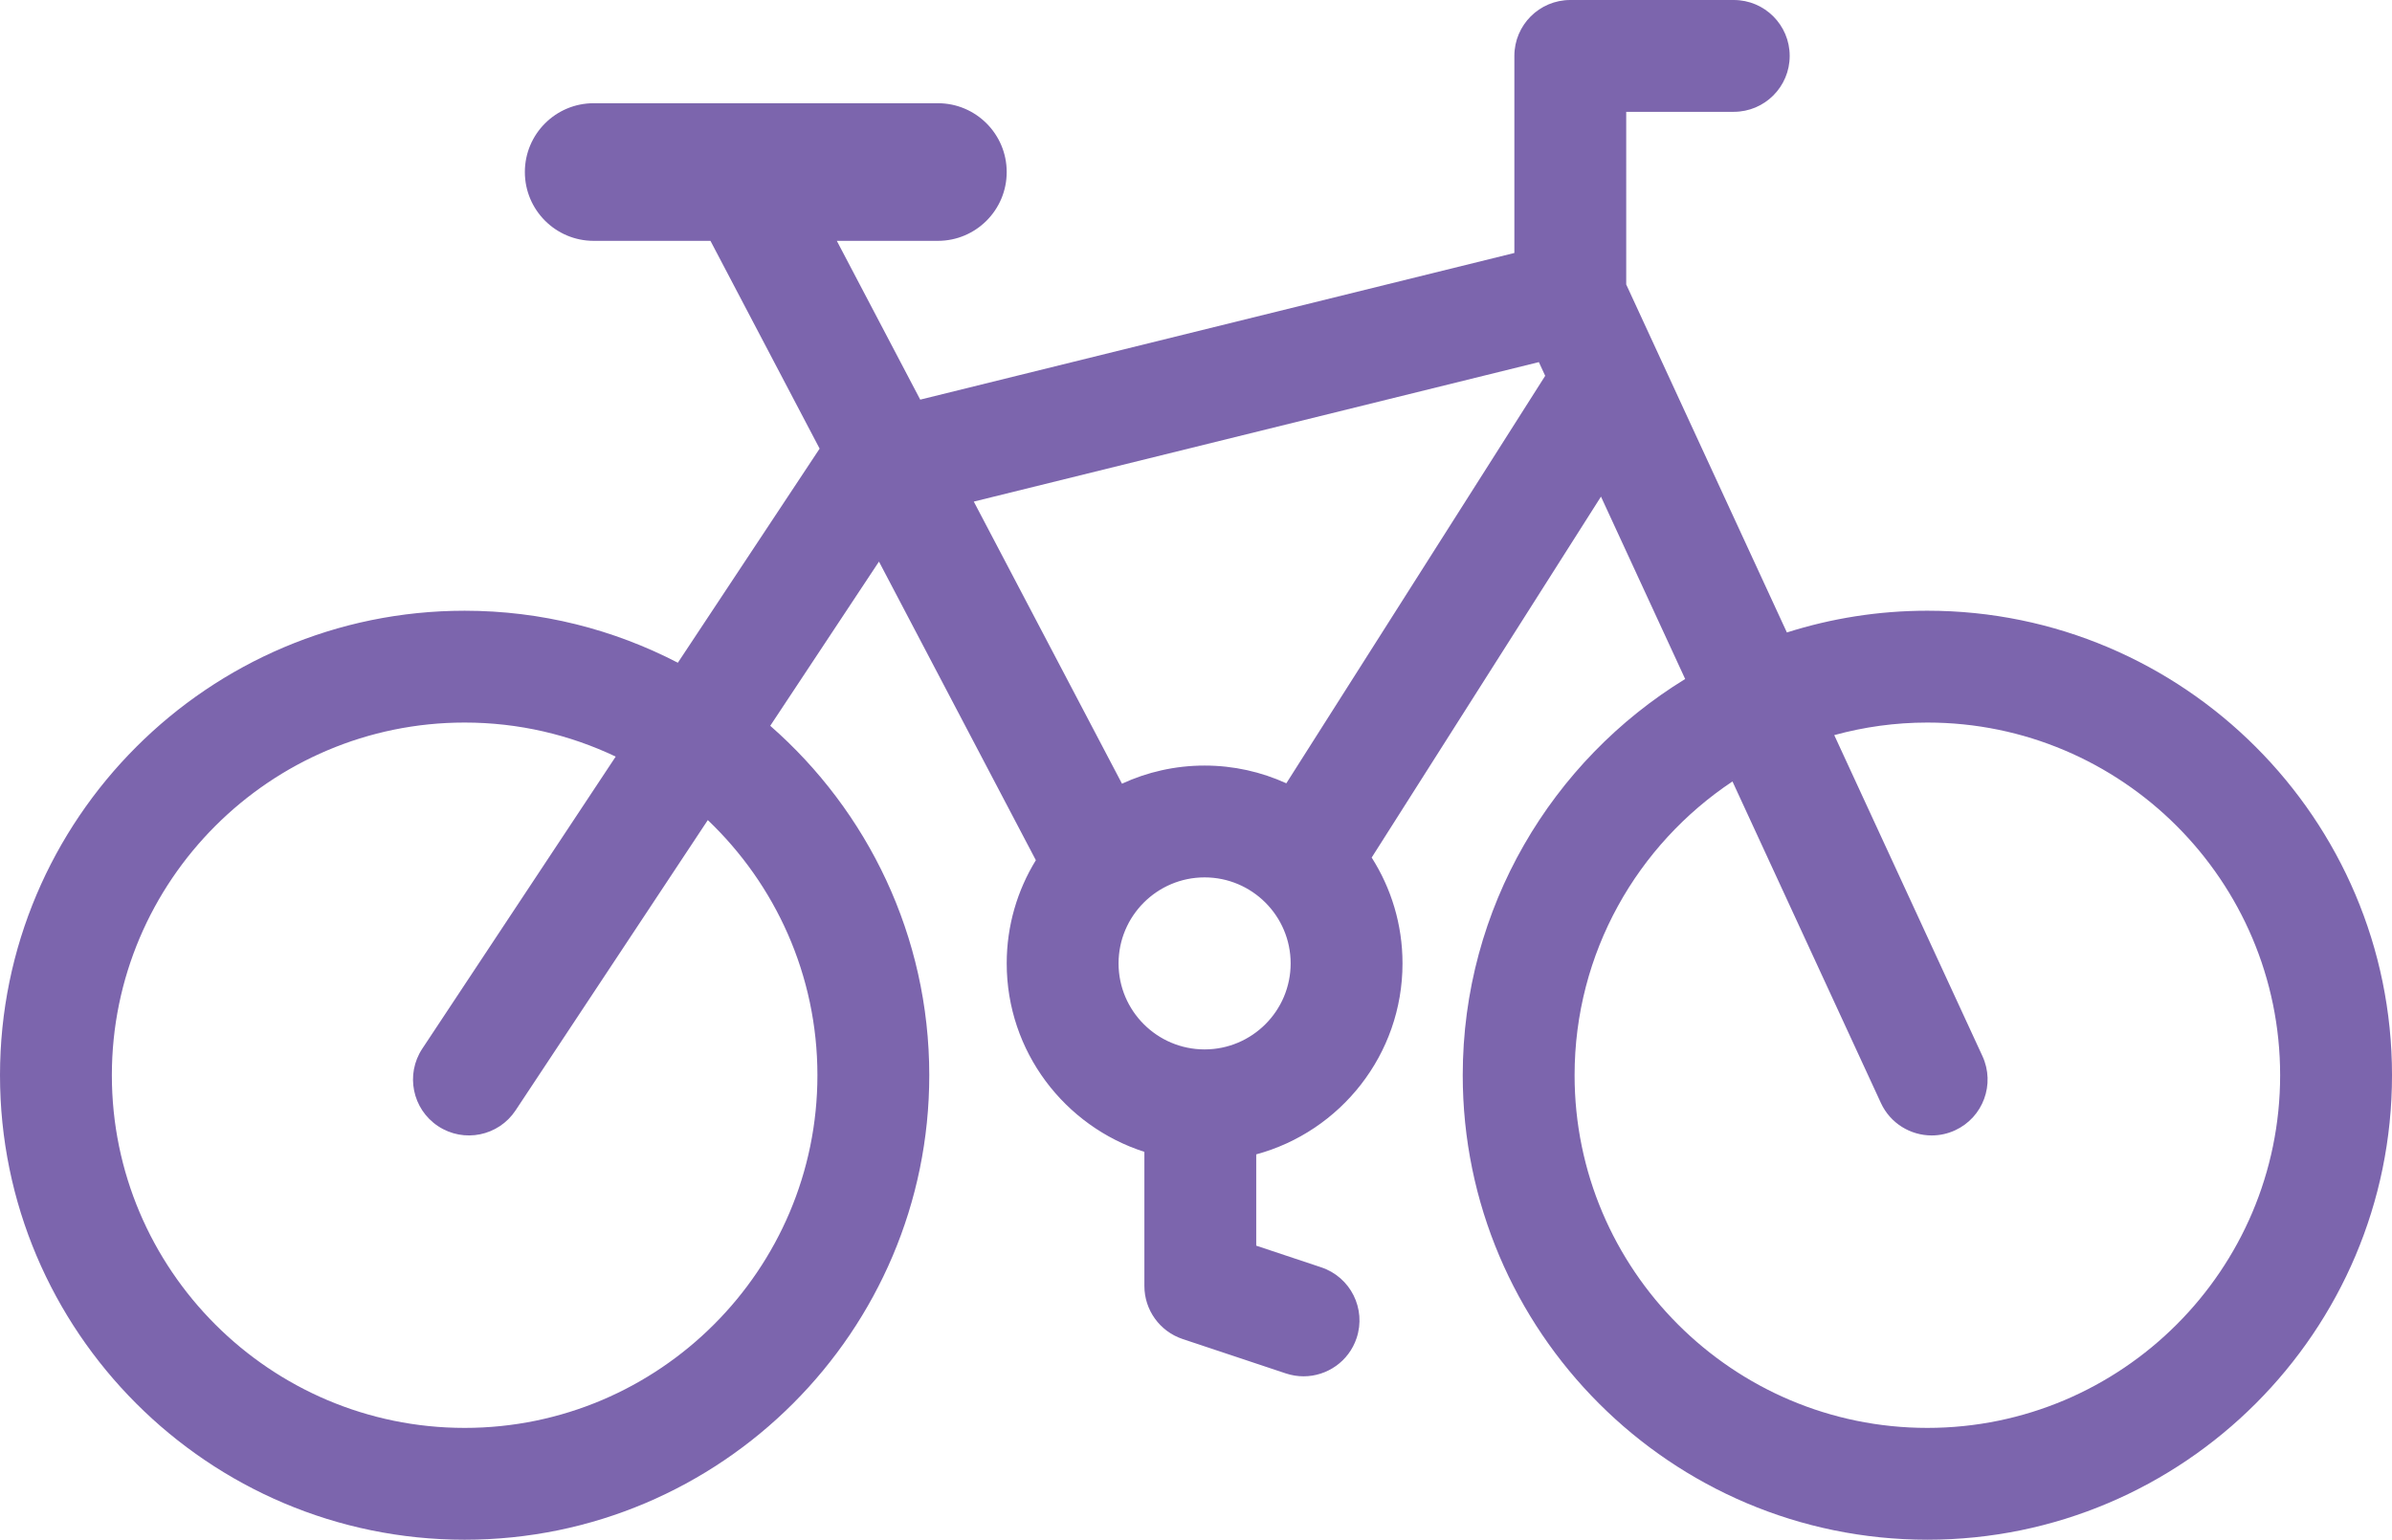 <?xml version="1.0" encoding="utf-8"?>
<!-- Generator: Adobe Illustrator 15.0.0, SVG Export Plug-In . SVG Version: 6.00 Build 0)  -->
<!DOCTYPE svg PUBLIC "-//W3C//DTD SVG 1.1//EN" "http://www.w3.org/Graphics/SVG/1.1/DTD/svg11.dtd">
<svg version="1.1" id="Layer_1" xmlns="http://www.w3.org/2000/svg" xmlns:xlink="http://www.w3.org/1999/xlink" x="0px" y="0px"
	 width="420px" height="270.432px" viewBox="0 0 420 270.432" enable-background="new 0 0 420 270.432" xml:space="preserve">
<g id="NewGroupe0_9_">
	<g id="NewGroup9-0">
		<g>
			<path fill="#7C65AD" d="M81.583,126.906c9.487,0,18.479,2.15,26.525,5.98l-33.958,51.297c-2.993,4.521-1.754,10.614,2.768,13.609
				c4.523,2.993,10.616,1.755,13.609-2.769l33.754-50.987c11.841,11.289,19.245,27.197,19.245,44.812
				c0,34.154-27.788,61.942-61.943,61.942S19.64,223.003,19.64,188.849S47.428,126.906,81.583,126.906L81.583,126.906z
				 M270.202,63.6l1.111,2.408l-45.453,71.568c-4.377-1.994-9.232-3.115-14.35-3.115c-5.176,0-10.086,1.145-14.505,3.183
				l-26.021-49.545L270.202,63.6L270.202,63.6z M211.511,184.316c-8.331,0-15.108-6.777-15.108-15.107
				c0-8.331,6.777-15.108,15.108-15.108c8.331,0,15.108,6.777,15.108,15.108C226.619,177.539,219.842,184.316,211.511,184.316
				L211.511,184.316z M330.258,193.72c1.655,3.593,5.209,5.706,8.921,5.706c1.378,0,2.776-0.29,4.109-0.905
				c4.924-2.273,7.073-8.106,4.8-13.031l-26.02-56.377c5.213-1.428,10.689-2.206,16.349-2.206c34.154,0,61.942,27.788,61.942,61.942
				s-27.788,61.942-61.942,61.942s-61.942-27.788-61.942-61.942c0-21.511,11.027-40.487,27.721-51.596L330.258,193.72
				L330.258,193.72z M81.583,270.432c44.984,0,81.583-36.598,81.583-81.583c0-24.452-10.828-46.408-27.922-61.374l19.09-28.84
				l27.546,52.447c-3.243,5.28-5.117,11.488-5.117,18.127c0,15.474,10.167,28.611,24.173,33.097v23.558
				c0,4.228,2.704,7.979,6.714,9.317l18.129,6.043c1.032,0.343,2.078,0.506,3.108,0.506c4.112,0,7.943-2.604,9.313-6.717
				c1.717-5.146-1.065-10.707-6.209-12.424l-11.416-3.804v-16.036c14.777-3.997,25.684-17.518,25.684-33.54
				c0-6.835-1.991-13.211-5.413-18.591l40.26-63.393l14.784,32.033c-23.406,14.355-39.056,40.177-39.056,69.59
				c0,44.985,36.6,81.583,81.583,81.583c44.984,0,81.583-36.598,81.583-81.583s-36.599-81.583-81.583-81.583
				c-8.595,0-16.882,1.346-24.668,3.821l-28.21-61.121V19.64h18.886c5.423,0,9.819-4.396,9.819-9.82S309.848,0,304.425,0H275.72
				c-5.424,0-9.82,4.396-9.82,9.82v34.612L161.579,70.19l-14.646-27.888h17.743c6.674,0,12.086-5.412,12.086-12.086
				s-5.412-12.086-12.086-12.086h-60.432c-6.675,0-12.086,5.412-12.086,12.086s5.412,12.086,12.086,12.086h20.503l19.167,36.493
				L119.02,116.4c-11.221-5.822-23.946-9.134-37.438-9.134C36.598,107.266,0,143.863,0,188.849S36.598,270.432,81.583,270.432
				L81.583,270.432z"/>
		</g>
	</g>
</g>
</svg>
